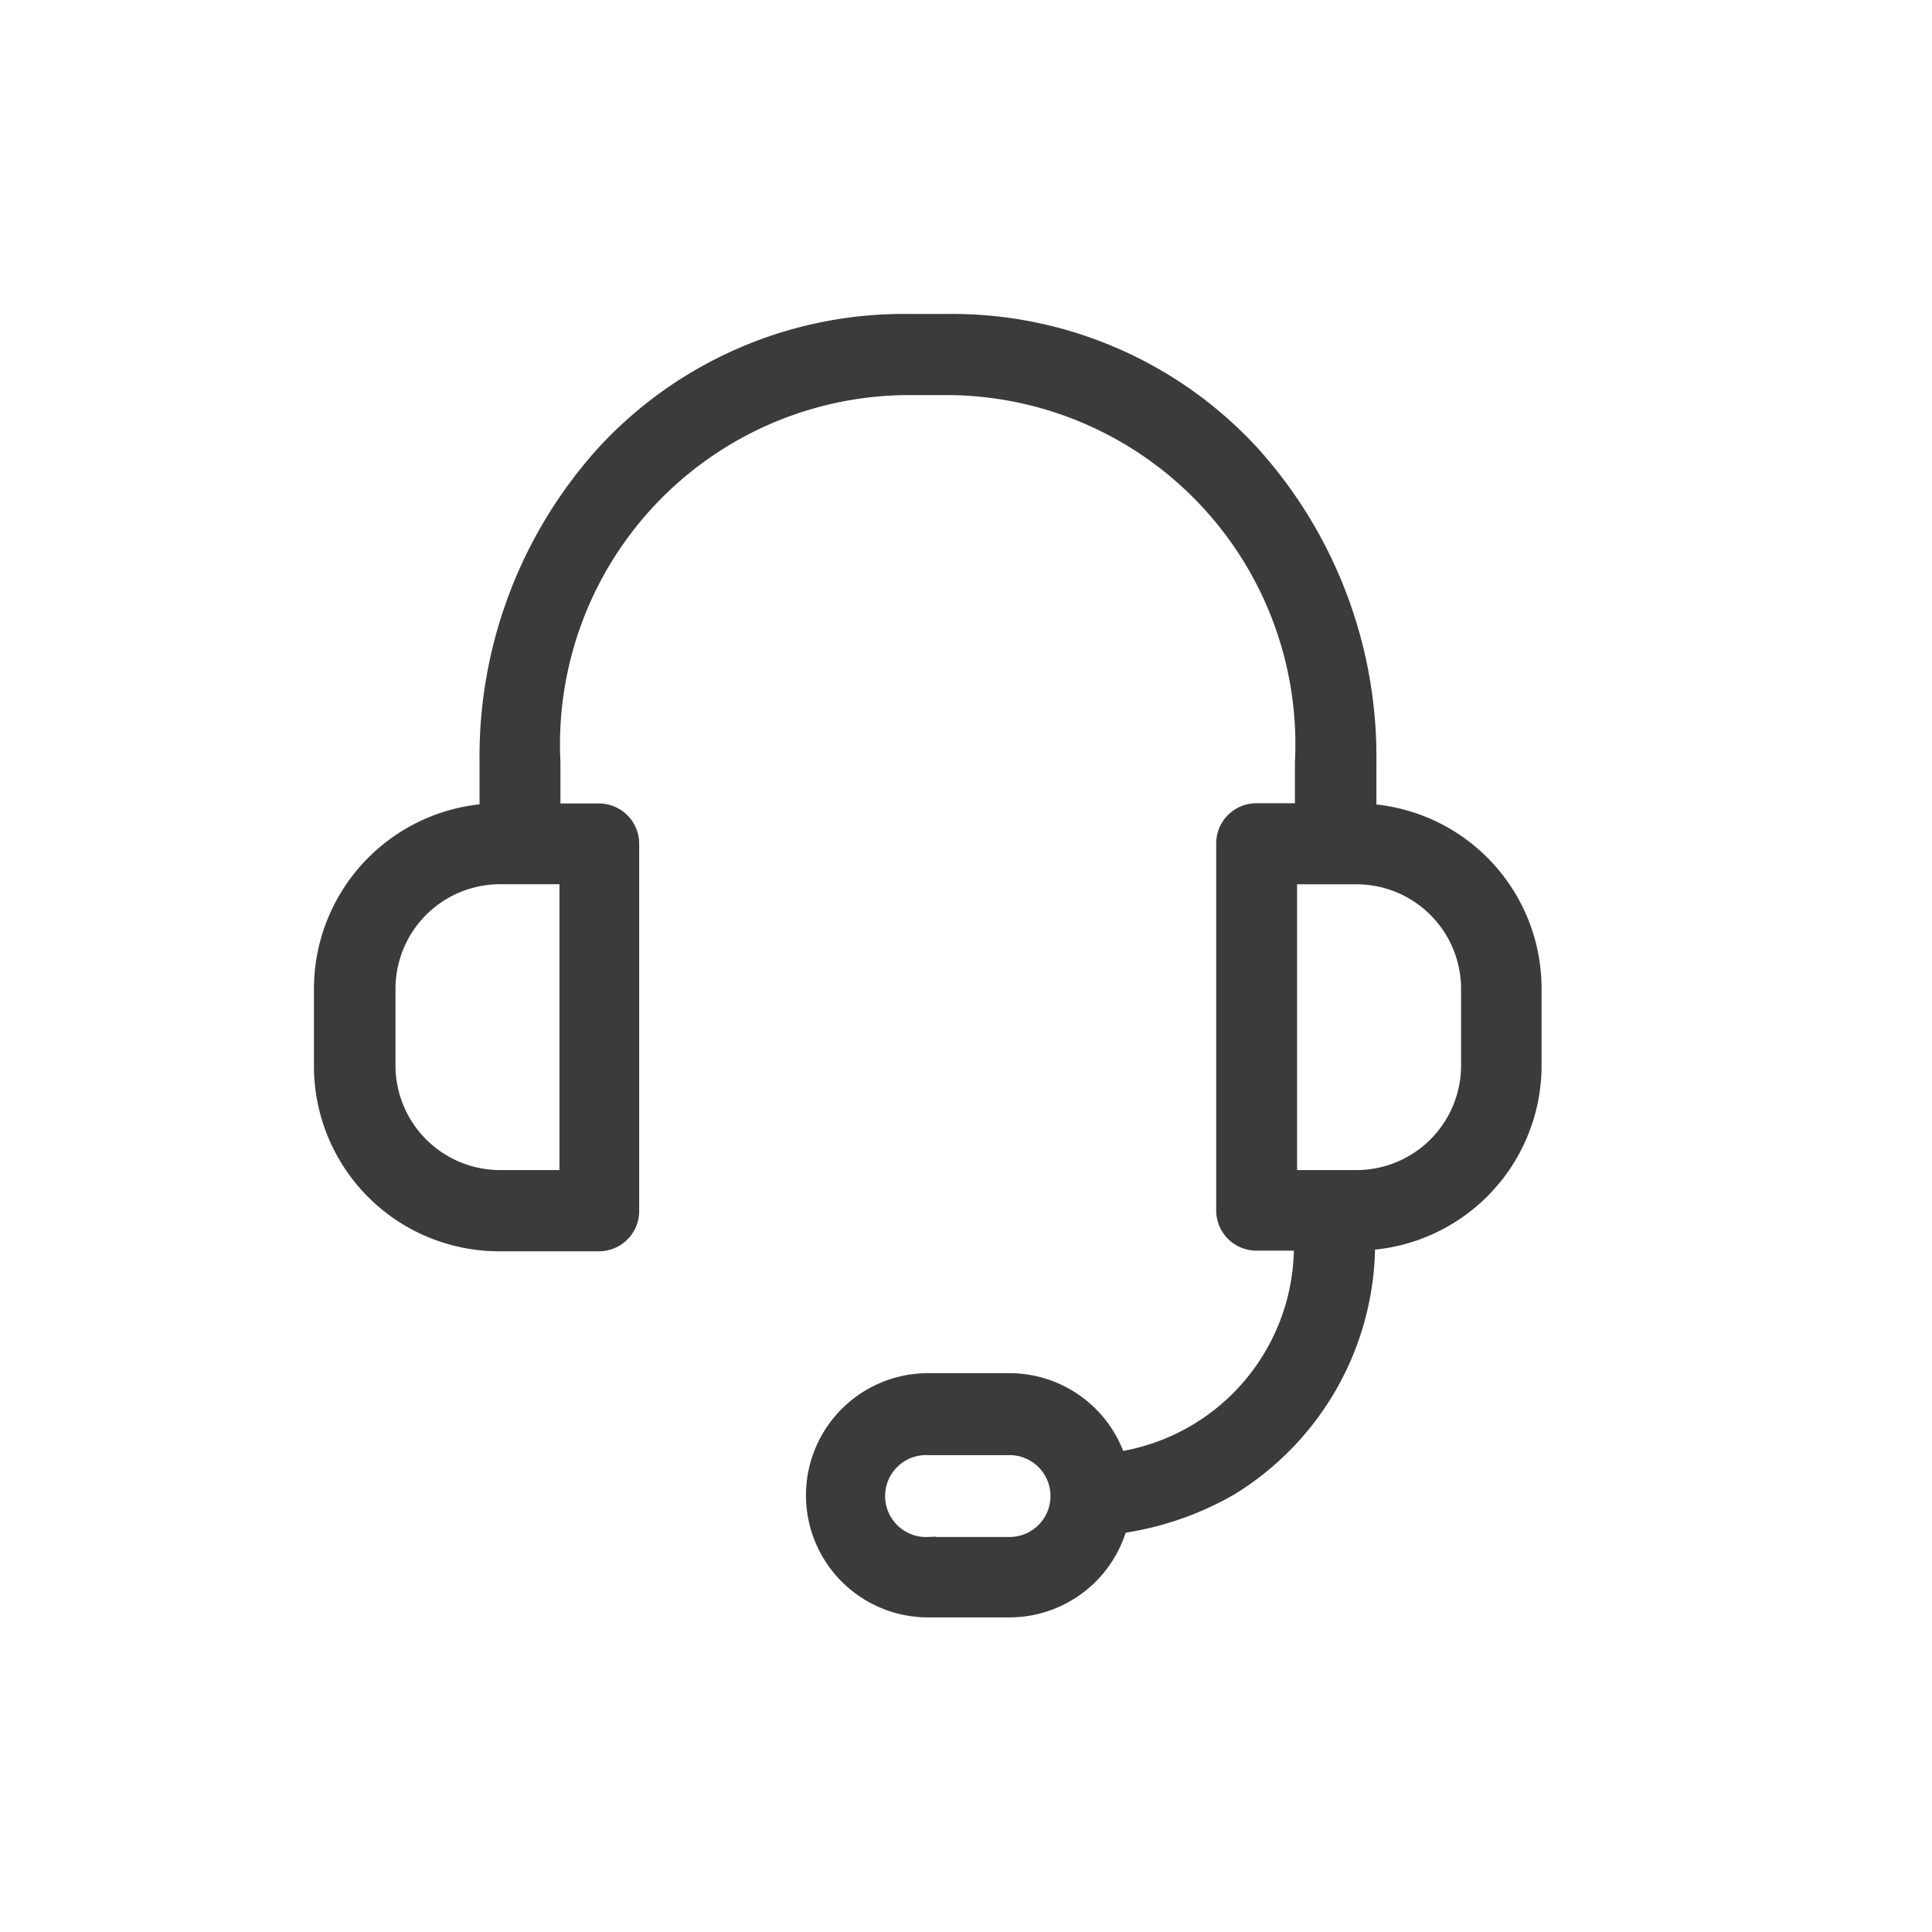 <svg width="24" height="24" viewBox="0 0 24 24" fill="none" xmlns="http://www.w3.org/2000/svg">
    <path d="M16.998 10.084V9.47a5.62 5.62 0 0 0-1.466-3.855A5.055 5.055 0 0 0 11.782 4h-.508a5.055 5.055 0 0 0-3.751 1.613 5.619 5.619 0 0 0-1.466 3.855v.615A2.207 2.207 0 0 0 4 12.283v.961a2.2 2.2 0 0 0 2.2 2.2h1.24a.4.4 0 0 0 .4-.4v-4.563a.4.4 0 0 0-.4-.4h-.578V9.47a4.44 4.44 0 0 1 4.409-4.662h.508a4.438 4.438 0 0 1 4.407 4.662v.608h-.578a.4.4 0 0 0-.4.4v4.558a.4.4 0 0 0 .4.4h.565a2.685 2.685 0 0 1-2.286 2.7 1.418 1.418 0 0 0-1.348-.978h-1.01a1.417 1.417 0 0 0 0 2.834h1.012a1.42 1.42 0 0 0 1.365-1.042 3.812 3.812 0 0 0 1.368-.467 3.559 3.559 0 0 0 1.708-3.052 2.2 2.2 0 0 0 2.068-2.19v-.96a2.2 2.2 0 0 0-2.052-2.196zM7.05 14.635h-.837a1.4 1.4 0 0 1-1.4-1.395v-.96a1.4 1.4 0 0 1 1.395-1.396h.842v3.751zm5.5 4.558h-1.021a.609.609 0 1 1 0-1.217h1.012a.608.608 0 1 1 0 1.217h.009zm5.7-5.953a1.4 1.4 0 0 1-1.4 1.395h-.837v-3.75h.837a1.4 1.4 0 0 1 1.4 1.394v.961z" fill="#3B3B3B" stroke="#3B3B3B" stroke-width=".2"/>
</svg>
